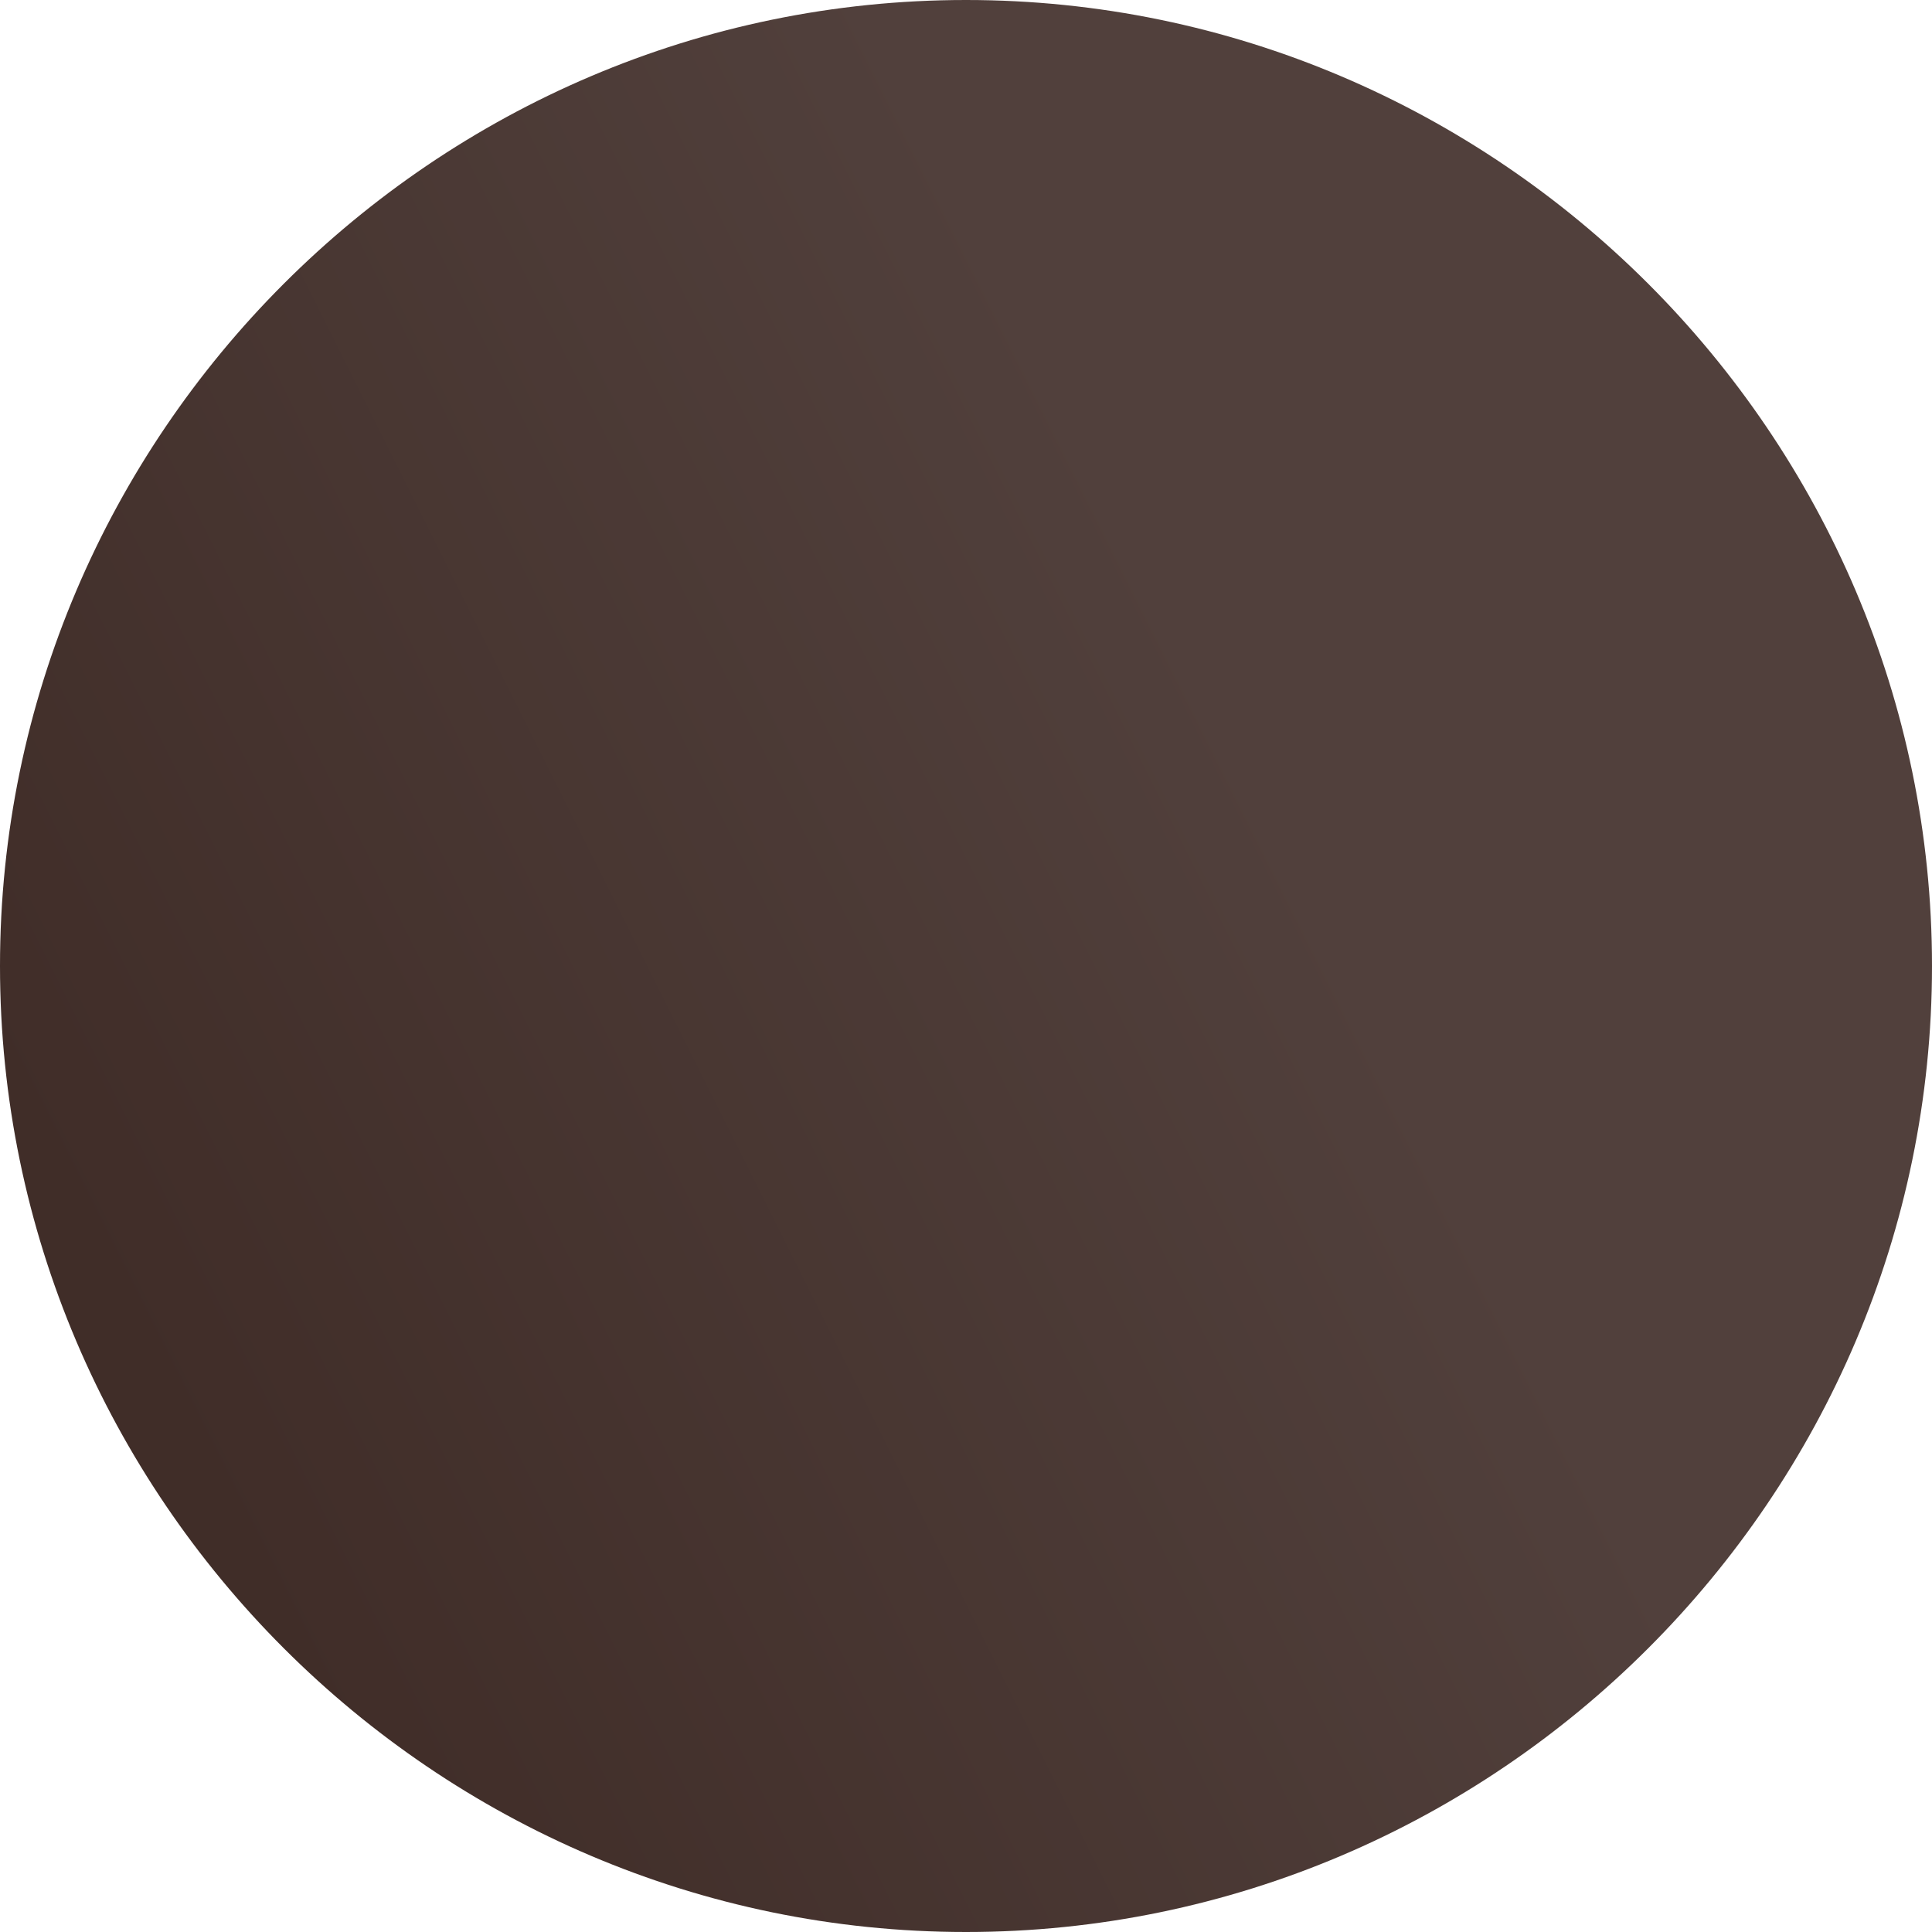 <svg viewBox="0 0 16 16" xmlns:xlink="http://www.w3.org/1999/xlink" height="16" width="16" xmlns="http://www.w3.org/2000/svg" id="a"><defs><style>.cls-1{fill:url(#linear-gradient);}</style><linearGradient gradientUnits="userSpaceOnUse" gradientTransform="translate(0 18) scale(1 -1)" y2="13.3" x2="14.6" y1="6.6" x1="1.2" id="linear-gradient"><stop stop-color="#402d28" offset="0"></stop><stop stop-color="#51403c" offset=".7"></stop></linearGradient></defs><path d="M8,0C3.6,0,0,3.6,0,8s3.6,8,8,8,8-3.6,8-8S12.4,0,8,0Z" class="cls-1"></path></svg>